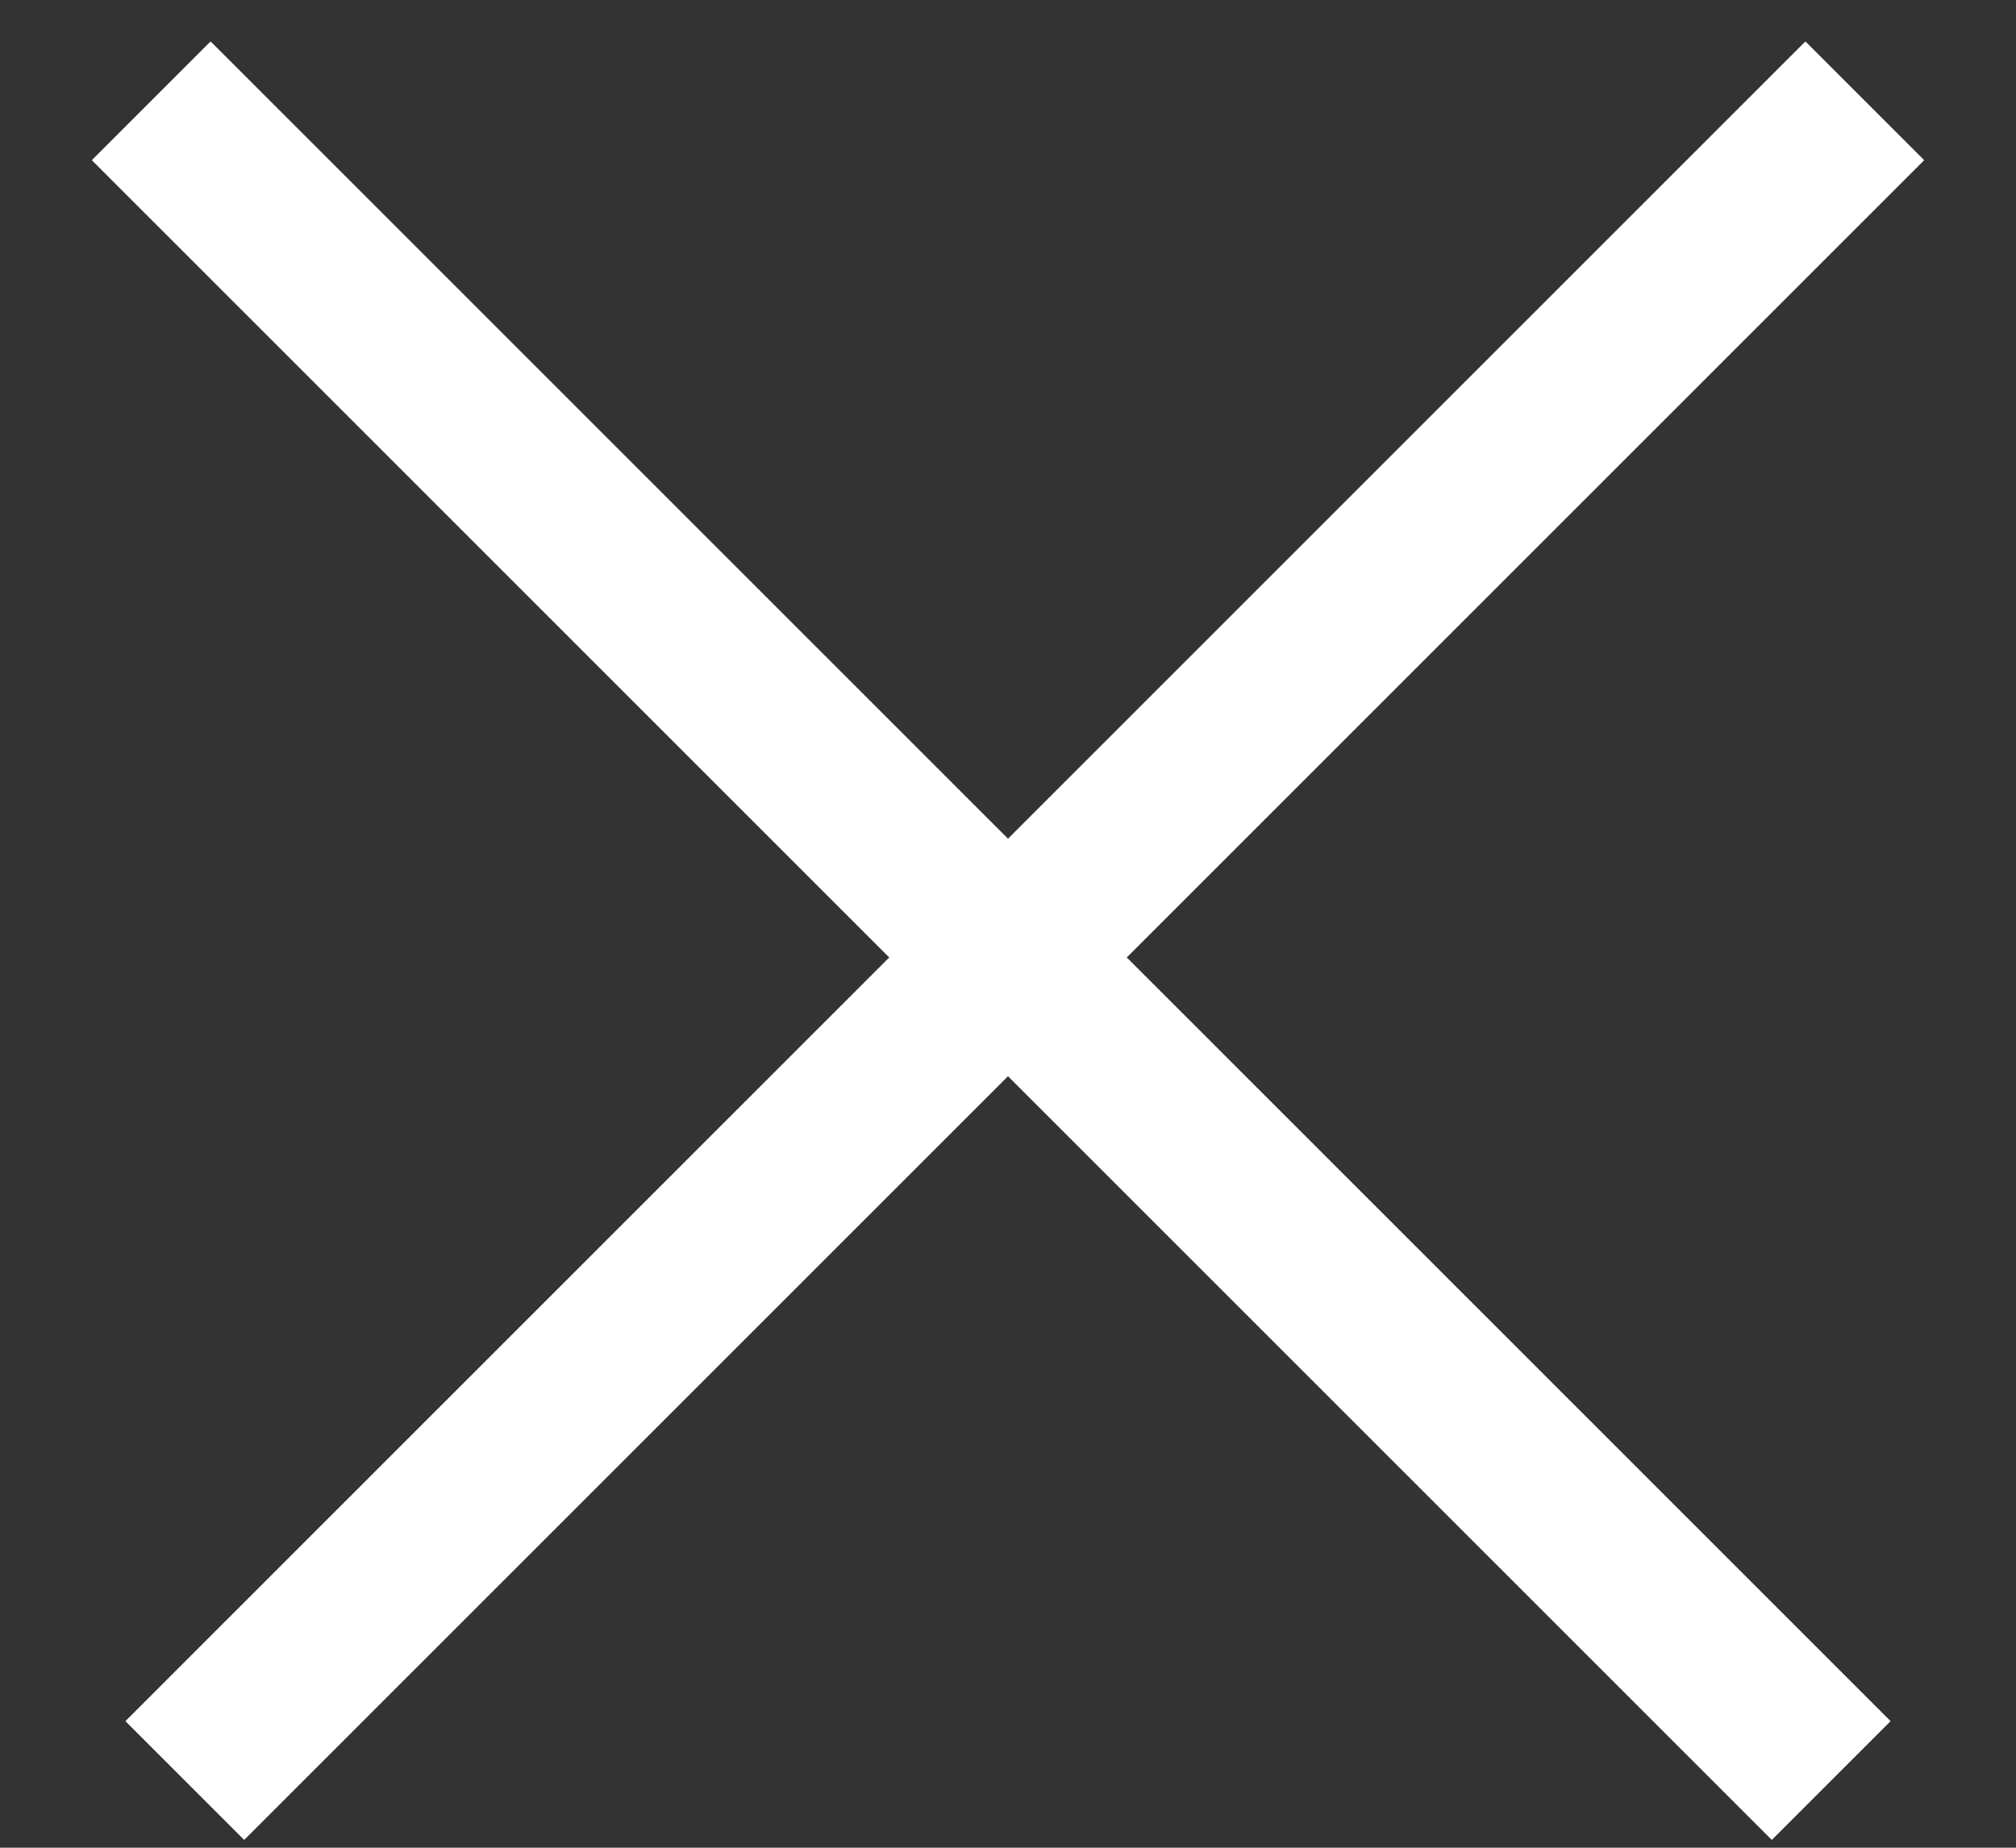 <?xml version="1.0" encoding="UTF-8"?>
<svg xmlns="http://www.w3.org/2000/svg" version="1.1" viewBox="0 0 12 11">
  <rect x="0" y="0" width="12" height="11" fill="#333333" stroke="none"/>
  <defs>
    <style>
      .cls-1 {
        fill: none;
        stroke: #fff;
      }
    </style>
  </defs>
  <!-- Generator: Adobe Illustrator 28.6.0, SVG Export Plug-In . SVG Version: 1.2.0 Build 709)  -->
  <g>
    <g id="Layer_1">
      <line class="cls-1" x1="1.1" y1="10.6" x2="11.1" y2=".6"/>
      <line class="cls-1" x1=".9" y1=".6" x2="10.9" y2="10.6"/>
    </g>
  </g>
</svg>